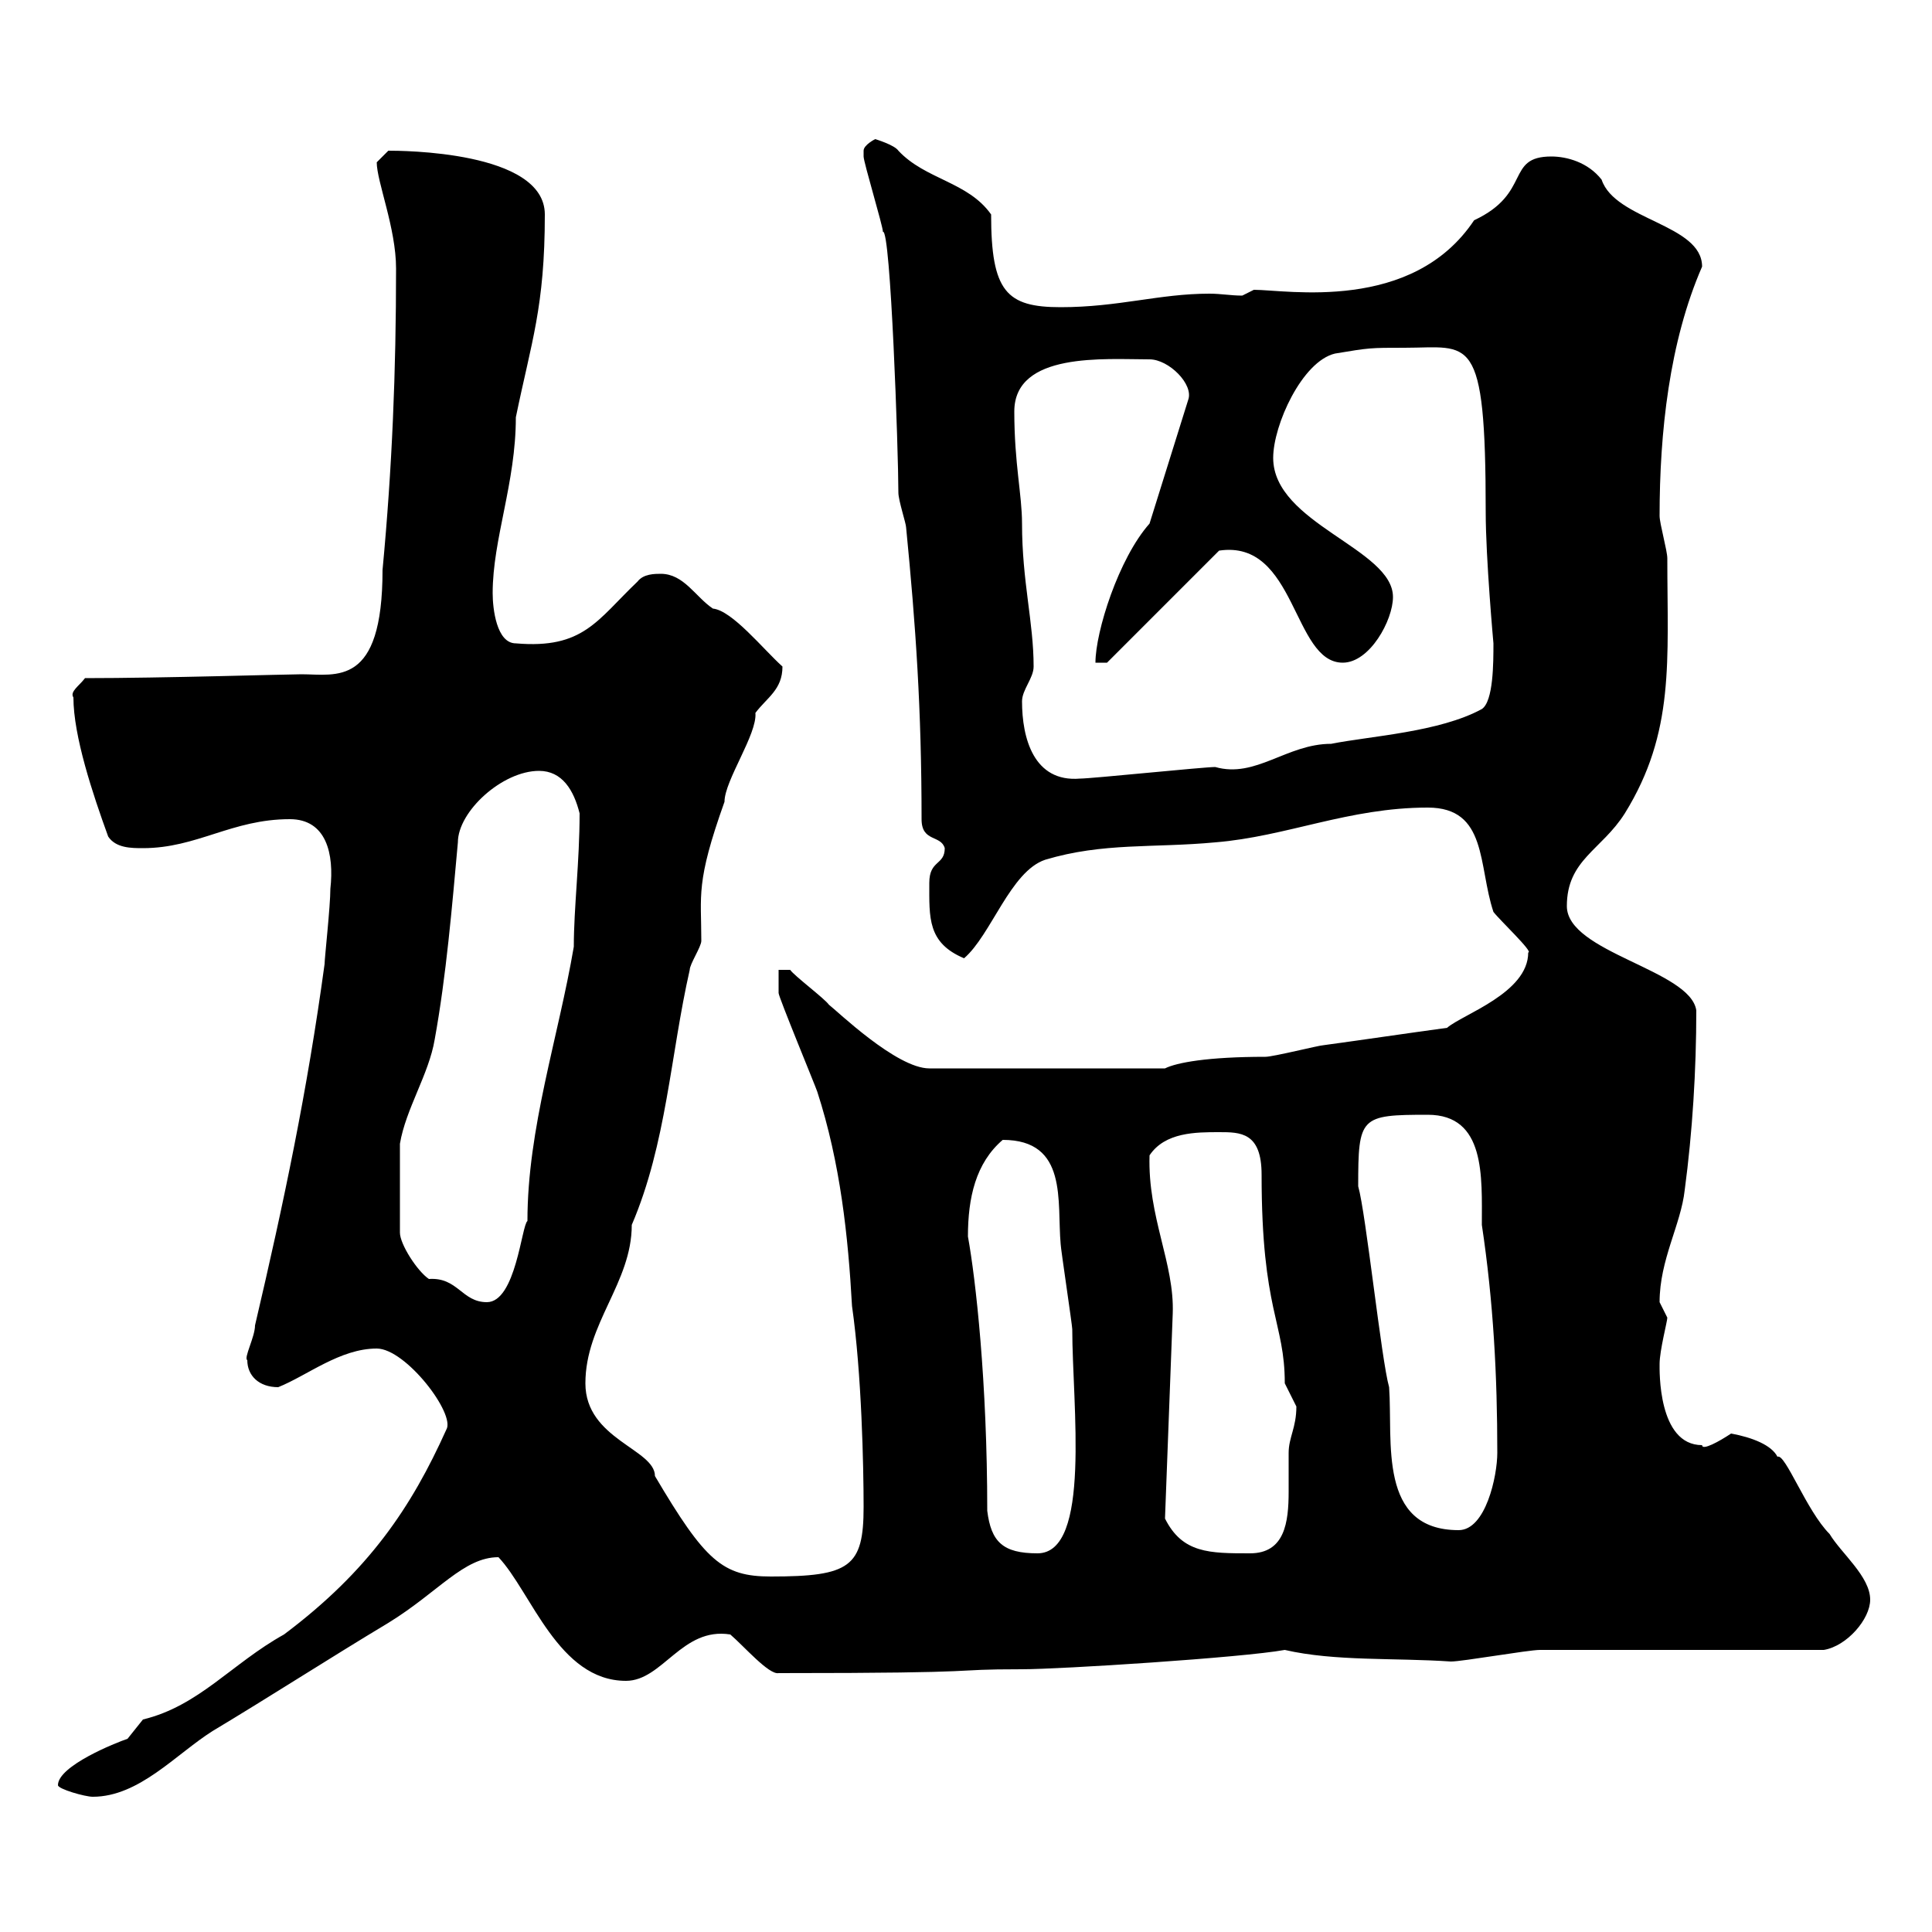 <svg xmlns="http://www.w3.org/2000/svg" xmlns:xlink="http://www.w3.org/1999/xlink" width="300" height="300"><path d="M9 277.20C9 277.80 13.20 279 14.40 279C21.60 279 27.30 272.40 33 268.80C42 263.40 51.30 257.40 60.30 252C68.10 247.20 72 241.80 77.40 241.80C82.50 247.20 86.70 261 97.20 261C102.90 261 105.90 252.60 113.40 253.80C115.50 255.60 119.40 260.10 120.90 259.80C155.70 259.80 146.10 259.20 158.70 259.20C164.70 259.20 192.90 257.40 199.50 256.20C207.30 258 216.60 257.40 225.30 258C227.10 258 237.30 256.20 239.10 256.20L283.20 256.20C286.80 255.60 290.40 251.40 290.40 248.40C290.40 244.80 285.90 241.20 284.10 238.20C280.50 234.60 277.20 225.60 276 226.20C275.10 224.40 272.10 223.20 268.80 222.60C267 223.80 264.30 225.30 264.30 224.40C257.40 224.40 257.70 212.70 257.70 211.80C257.70 209.70 258.90 205.20 258.90 204.60C258.90 204.60 257.70 202.20 257.70 202.20C257.70 195.60 261 190.20 261.60 184.80C262.80 175.80 263.40 166.20 263.40 156.90C262.50 150.60 243.30 147.90 243.30 140.70C243.30 133.50 248.70 132 252.30 126.30C260.10 113.70 258.90 102.60 258.90 86.70C258.90 85.50 257.70 81.30 257.70 80.10C257.70 67.20 259.20 53.10 264.30 41.40C264.30 34.80 250.80 34.20 248.70 27.90C246.60 25.20 243.30 24.30 240.90 24.30C233.70 24.30 237.90 30 228.90 34.20C219.30 48.60 199.80 45 194.70 45L192.90 45.90C191.10 45.90 189.60 45.60 187.80 45.60C180 45.60 173.70 47.70 164.70 47.70C156.30 47.70 153.90 45.30 153.90 33.30C150.30 28.20 143.70 27.90 139.50 23.40C138.90 22.50 135.90 21.60 135.90 21.60C135.90 21.60 134.10 22.50 134.10 23.40C134.10 24.30 134.10 24.30 134.10 24.30C134.10 25.20 137.10 35.10 137.10 36C138.30 35.40 139.50 70.20 139.50 76.50C139.50 77.70 140.70 81.30 140.70 81.90C142.20 97.20 143.10 110.10 143.10 127.20C143.10 130.80 146.10 129.60 146.70 131.70C146.70 134.40 144.30 133.50 144.30 137.10C144.30 142.50 144 146.40 149.70 148.80C153.90 145.20 156.90 135.30 162.30 133.50C171.30 130.80 179.10 131.70 188.70 130.80C199.80 129.90 209.40 125.40 221.70 125.40C231 125.40 229.50 134.40 231.90 141.60C232.80 142.80 238.20 147.90 237.30 147.90C237.30 154.20 227.10 157.50 224.70 159.60C218.10 160.50 212.10 161.40 205.50 162.30C204.90 162.30 197.70 164.10 196.50 164.10C187.50 164.10 182.70 165 180.90 165.90L144.30 165.90C139.20 165.90 129.90 156.90 128.70 156C128.10 155.10 123.30 151.50 122.70 150.60L120.90 150.60L120.90 154.20C120.90 154.80 126.60 168.60 126.90 169.50C130.50 180.60 131.70 192 132.30 202.80C133.80 213.30 134.10 227.70 134.10 234C134.10 243.30 132 244.80 119.70 244.80C112.20 244.80 109.50 242.40 101.70 229.20C101.70 225 90.90 223.50 90.90 214.80C90.90 205.50 98.10 199.20 98.10 190.20C103.50 177.60 104.10 163.80 107.10 150.60C107.10 149.70 108.90 147 108.90 146.10C108.90 138.90 108 137.10 112.50 124.50C112.50 121.20 117.60 114 117.30 110.70C119.10 108.30 121.50 107.10 121.50 103.50C118.50 100.80 113.70 94.80 110.70 94.50C108 92.70 106.20 89.10 102.60 89.10C101.70 89.10 99.90 89.10 99 90.30C92.70 96.30 90.60 100.80 80.10 99.90C77.10 99.90 76.50 94.50 76.50 92.10C76.50 83.70 80.10 75 80.10 64.80C82.50 53.10 84.60 47.70 84.60 33.30C84.60 23.40 62.10 23.40 60.30 23.40C60.30 23.40 58.50 25.20 58.50 25.20C58.50 28.20 61.50 35.40 61.50 41.70C61.50 57.60 60.90 72.60 59.40 88.50C59.40 106.80 52.20 104.70 46.80 104.70C44.70 104.70 25.20 105.30 13.20 105.30C12.30 106.50 10.80 107.40 11.40 108.30C11.40 114.30 14.40 123.30 16.80 129.90C18 131.70 20.40 131.70 22.20 131.70C30.60 131.70 36 127.20 45 127.20C50.70 127.20 51.90 132.60 51.30 138C51.30 140.70 50.40 148.80 50.40 149.70C47.70 169.50 44.10 186.60 39.60 205.80C39.60 207.60 37.80 210.90 38.40 211.20C38.40 213.60 40.20 215.40 43.20 215.40C47.70 213.60 52.80 209.40 58.50 209.40C63 209.40 70.80 219.60 69.30 222C63.90 234 57.30 243.90 44.10 253.80C36 258.30 30.90 264.90 22.20 267C22.20 267 19.80 270 19.80 270C18 270.60 9 274.20 9 277.20ZM153.30 234.60C153.30 214.50 151.50 198.60 150.30 192C150.30 186 151.50 180.60 155.70 177C165.90 177 164.10 186.60 164.70 193.20C164.70 193.80 166.50 205.80 166.50 206.40C166.50 218.10 169.50 241.20 161.10 241.20C155.70 241.20 153.90 239.40 153.30 234.60ZM180.90 235.80L182.10 204C182.40 196.20 178.20 189 178.50 179.40C180.90 175.80 185.70 175.80 189.30 175.80C192.60 175.80 195.90 175.80 195.90 182.40C195.90 203.70 199.50 205.20 199.50 214.80C199.50 214.80 201.30 218.40 201.30 218.40C201.30 221.70 200.10 223.20 200.10 225.60C200.10 227.40 200.10 229.50 200.10 231.60C200.10 236.40 199.50 241.20 194.10 241.20C187.80 241.20 183.60 241.20 180.90 235.80ZM210.90 184.20C210.90 173.40 211.20 173.10 221.70 173.10C230.70 173.10 230.10 182.70 230.10 190.20C231.90 202.20 232.50 213.60 232.50 225.60C232.50 229.20 230.70 237.60 226.50 237.60C213.90 237.60 216.30 223.80 215.70 215.40C214.50 211.20 212.10 188.40 210.90 184.20ZM62.10 191.40C62.10 187.80 62.10 181.20 62.10 177.60C63 172.20 66.60 166.80 67.50 161.40C69.30 151.50 70.20 140.70 71.10 130.80C71.10 126 78 119.70 83.70 119.70C87.30 119.70 89.10 122.70 90 126.30C90 133.80 89.10 141 89.10 147C86.70 161.10 81.90 175.20 81.90 189.60C81 190.20 80.10 202.20 75.60 202.20C71.70 202.20 71.10 198.30 66.60 198.60C64.80 197.40 62.10 193.20 62.10 191.40ZM158.70 108.90C158.70 107.10 160.50 105.30 160.50 103.50C160.50 96.60 158.70 90.30 158.70 81.30C158.70 76.80 157.50 72 157.50 63.90C157.50 54.60 171.60 55.80 178.50 55.80C181.50 55.80 185.40 59.70 184.50 62.10L178.50 81.30C173.70 86.70 170.10 98.10 170.10 102.90L171.90 102.90L189.30 85.50C201.30 83.70 200.70 102.90 208.50 102.90C212.70 102.90 216.30 96.30 216.30 92.70C216.30 85.20 197.70 81.30 197.70 71.10C197.70 66 202.20 56.10 207.30 54.90C212.70 54 212.70 54 218.10 54C228.30 54 230.70 51.30 230.70 79.50C230.70 86.70 231.90 99.90 231.90 99.90C231.90 102.90 231.90 108.90 230.10 110.10C223.50 113.70 212.70 114.30 206.70 115.50C199.80 115.50 195 120.90 188.70 119.10C186.90 119.10 169.50 120.90 167.70 120.90C160.50 121.50 158.70 114.60 158.70 108.90Z"/></svg>